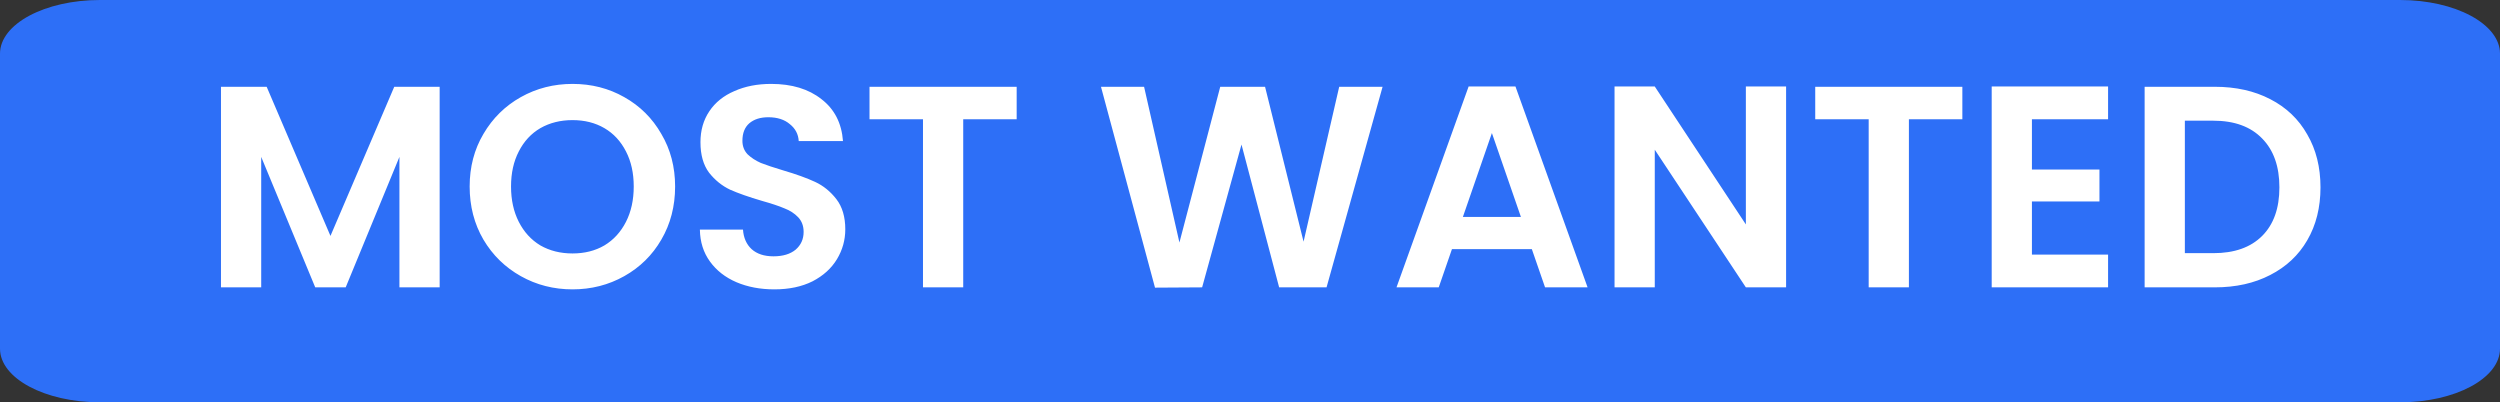 <svg width="87" height="14" viewBox="0 0 87 14" fill="none" xmlns="http://www.w3.org/2000/svg">
<rect x="0" y="0" width="87" height="14" fill="#333333" stroke="none"/>
<path d="M83.52 0H3.48C1.558 0 0 0.836 0 1.867V12.133C0 13.164 1.558 14 3.48 14H83.52C85.442 14 87 13.164 87 12.133V1.867C87 0.836 85.442 0 83.52 0Z" fill="#2D6FF7"/>
<path d="M15.3 3.02V10H13.9V5.46L12.03 10H10.97L9.09 5.46V10H7.69V3.02H9.28L11.5 8.21L13.72 3.02H15.3ZM19.924 10.07C19.271 10.07 18.671 9.917 18.124 9.61C17.578 9.303 17.144 8.88 16.824 8.34C16.504 7.793 16.344 7.177 16.344 6.49C16.344 5.81 16.504 5.2 16.824 4.66C17.144 4.113 17.578 3.687 18.124 3.38C18.671 3.073 19.271 2.92 19.924 2.92C20.584 2.92 21.184 3.073 21.724 3.38C22.271 3.687 22.701 4.113 23.014 4.66C23.334 5.2 23.494 5.81 23.494 6.49C23.494 7.177 23.334 7.793 23.014 8.34C22.701 8.88 22.271 9.303 21.724 9.61C21.177 9.917 20.578 10.07 19.924 10.07ZM19.924 8.82C20.344 8.82 20.714 8.727 21.034 8.54C21.354 8.347 21.604 8.073 21.784 7.72C21.964 7.367 22.054 6.957 22.054 6.49C22.054 6.023 21.964 5.617 21.784 5.27C21.604 4.917 21.354 4.647 21.034 4.46C20.714 4.273 20.344 4.18 19.924 4.18C19.504 4.18 19.131 4.273 18.804 4.46C18.484 4.647 18.234 4.917 18.054 5.27C17.874 5.617 17.784 6.023 17.784 6.49C17.784 6.957 17.874 7.367 18.054 7.72C18.234 8.073 18.484 8.347 18.804 8.54C19.131 8.727 19.504 8.82 19.924 8.82ZM26.946 10.07C26.459 10.07 26.019 9.987 25.626 9.82C25.239 9.653 24.932 9.413 24.706 9.1C24.479 8.787 24.362 8.417 24.356 7.99H25.856C25.876 8.277 25.976 8.503 26.156 8.67C26.342 8.837 26.596 8.92 26.916 8.92C27.242 8.92 27.499 8.843 27.686 8.69C27.872 8.53 27.966 8.323 27.966 8.07C27.966 7.863 27.902 7.693 27.776 7.56C27.649 7.427 27.489 7.323 27.296 7.25C27.109 7.17 26.849 7.083 26.516 6.99C26.062 6.857 25.692 6.727 25.406 6.6C25.126 6.467 24.882 6.27 24.676 6.01C24.476 5.743 24.376 5.39 24.376 4.95C24.376 4.537 24.479 4.177 24.686 3.87C24.892 3.563 25.182 3.33 25.556 3.17C25.929 3.003 26.356 2.92 26.836 2.92C27.556 2.92 28.139 3.097 28.586 3.45C29.039 3.797 29.289 4.283 29.336 4.91H27.796C27.782 4.67 27.679 4.473 27.486 4.32C27.299 4.16 27.049 4.08 26.736 4.08C26.462 4.08 26.242 4.15 26.076 4.29C25.916 4.43 25.836 4.633 25.836 4.9C25.836 5.087 25.896 5.243 26.016 5.37C26.142 5.49 26.296 5.59 26.476 5.67C26.662 5.743 26.922 5.83 27.256 5.93C27.709 6.063 28.079 6.197 28.366 6.33C28.652 6.463 28.899 6.663 29.106 6.93C29.312 7.197 29.416 7.547 29.416 7.98C29.416 8.353 29.319 8.7 29.126 9.02C28.932 9.34 28.649 9.597 28.276 9.79C27.902 9.977 27.459 10.07 26.946 10.07ZM35.38 3.02V4.15H33.52V10H32.12V4.15H30.259V3.02H35.38ZM48.114 3.02L46.164 10H44.514L43.204 5.03L41.834 10L40.194 10.01L38.314 3.02H39.814L41.044 8.44L42.464 3.02H44.024L45.364 8.41L46.604 3.02H48.114ZM53.308 8.67H50.528L50.068 10H48.598L51.108 3.01H52.738L55.248 10H53.768L53.308 8.67ZM52.928 7.55L51.918 4.63L50.908 7.55H52.928ZM62.156 10H60.756L57.586 5.21V10H56.186V3.01H57.586L60.756 7.81V3.01H62.156V10ZM68.29 3.02V4.15H66.43V10H65.03V4.15H63.17V3.02H68.29ZM70.711 4.15V5.9H73.061V7.01H70.711V8.86H73.361V10H69.311V3.01H73.361V4.15H70.711ZM77.073 3.02C77.807 3.02 78.45 3.163 79.003 3.45C79.563 3.737 79.993 4.147 80.293 4.68C80.6 5.207 80.753 5.82 80.753 6.52C80.753 7.22 80.6 7.833 80.293 8.36C79.993 8.88 79.563 9.283 79.003 9.57C78.45 9.857 77.807 10 77.073 10H74.633V3.02H77.073ZM77.023 8.81C77.757 8.81 78.323 8.61 78.723 8.21C79.123 7.81 79.323 7.247 79.323 6.52C79.323 5.793 79.123 5.227 78.723 4.82C78.323 4.407 77.757 4.2 77.023 4.2H76.033V8.81H77.023Z" fill="white"/>
</svg>
